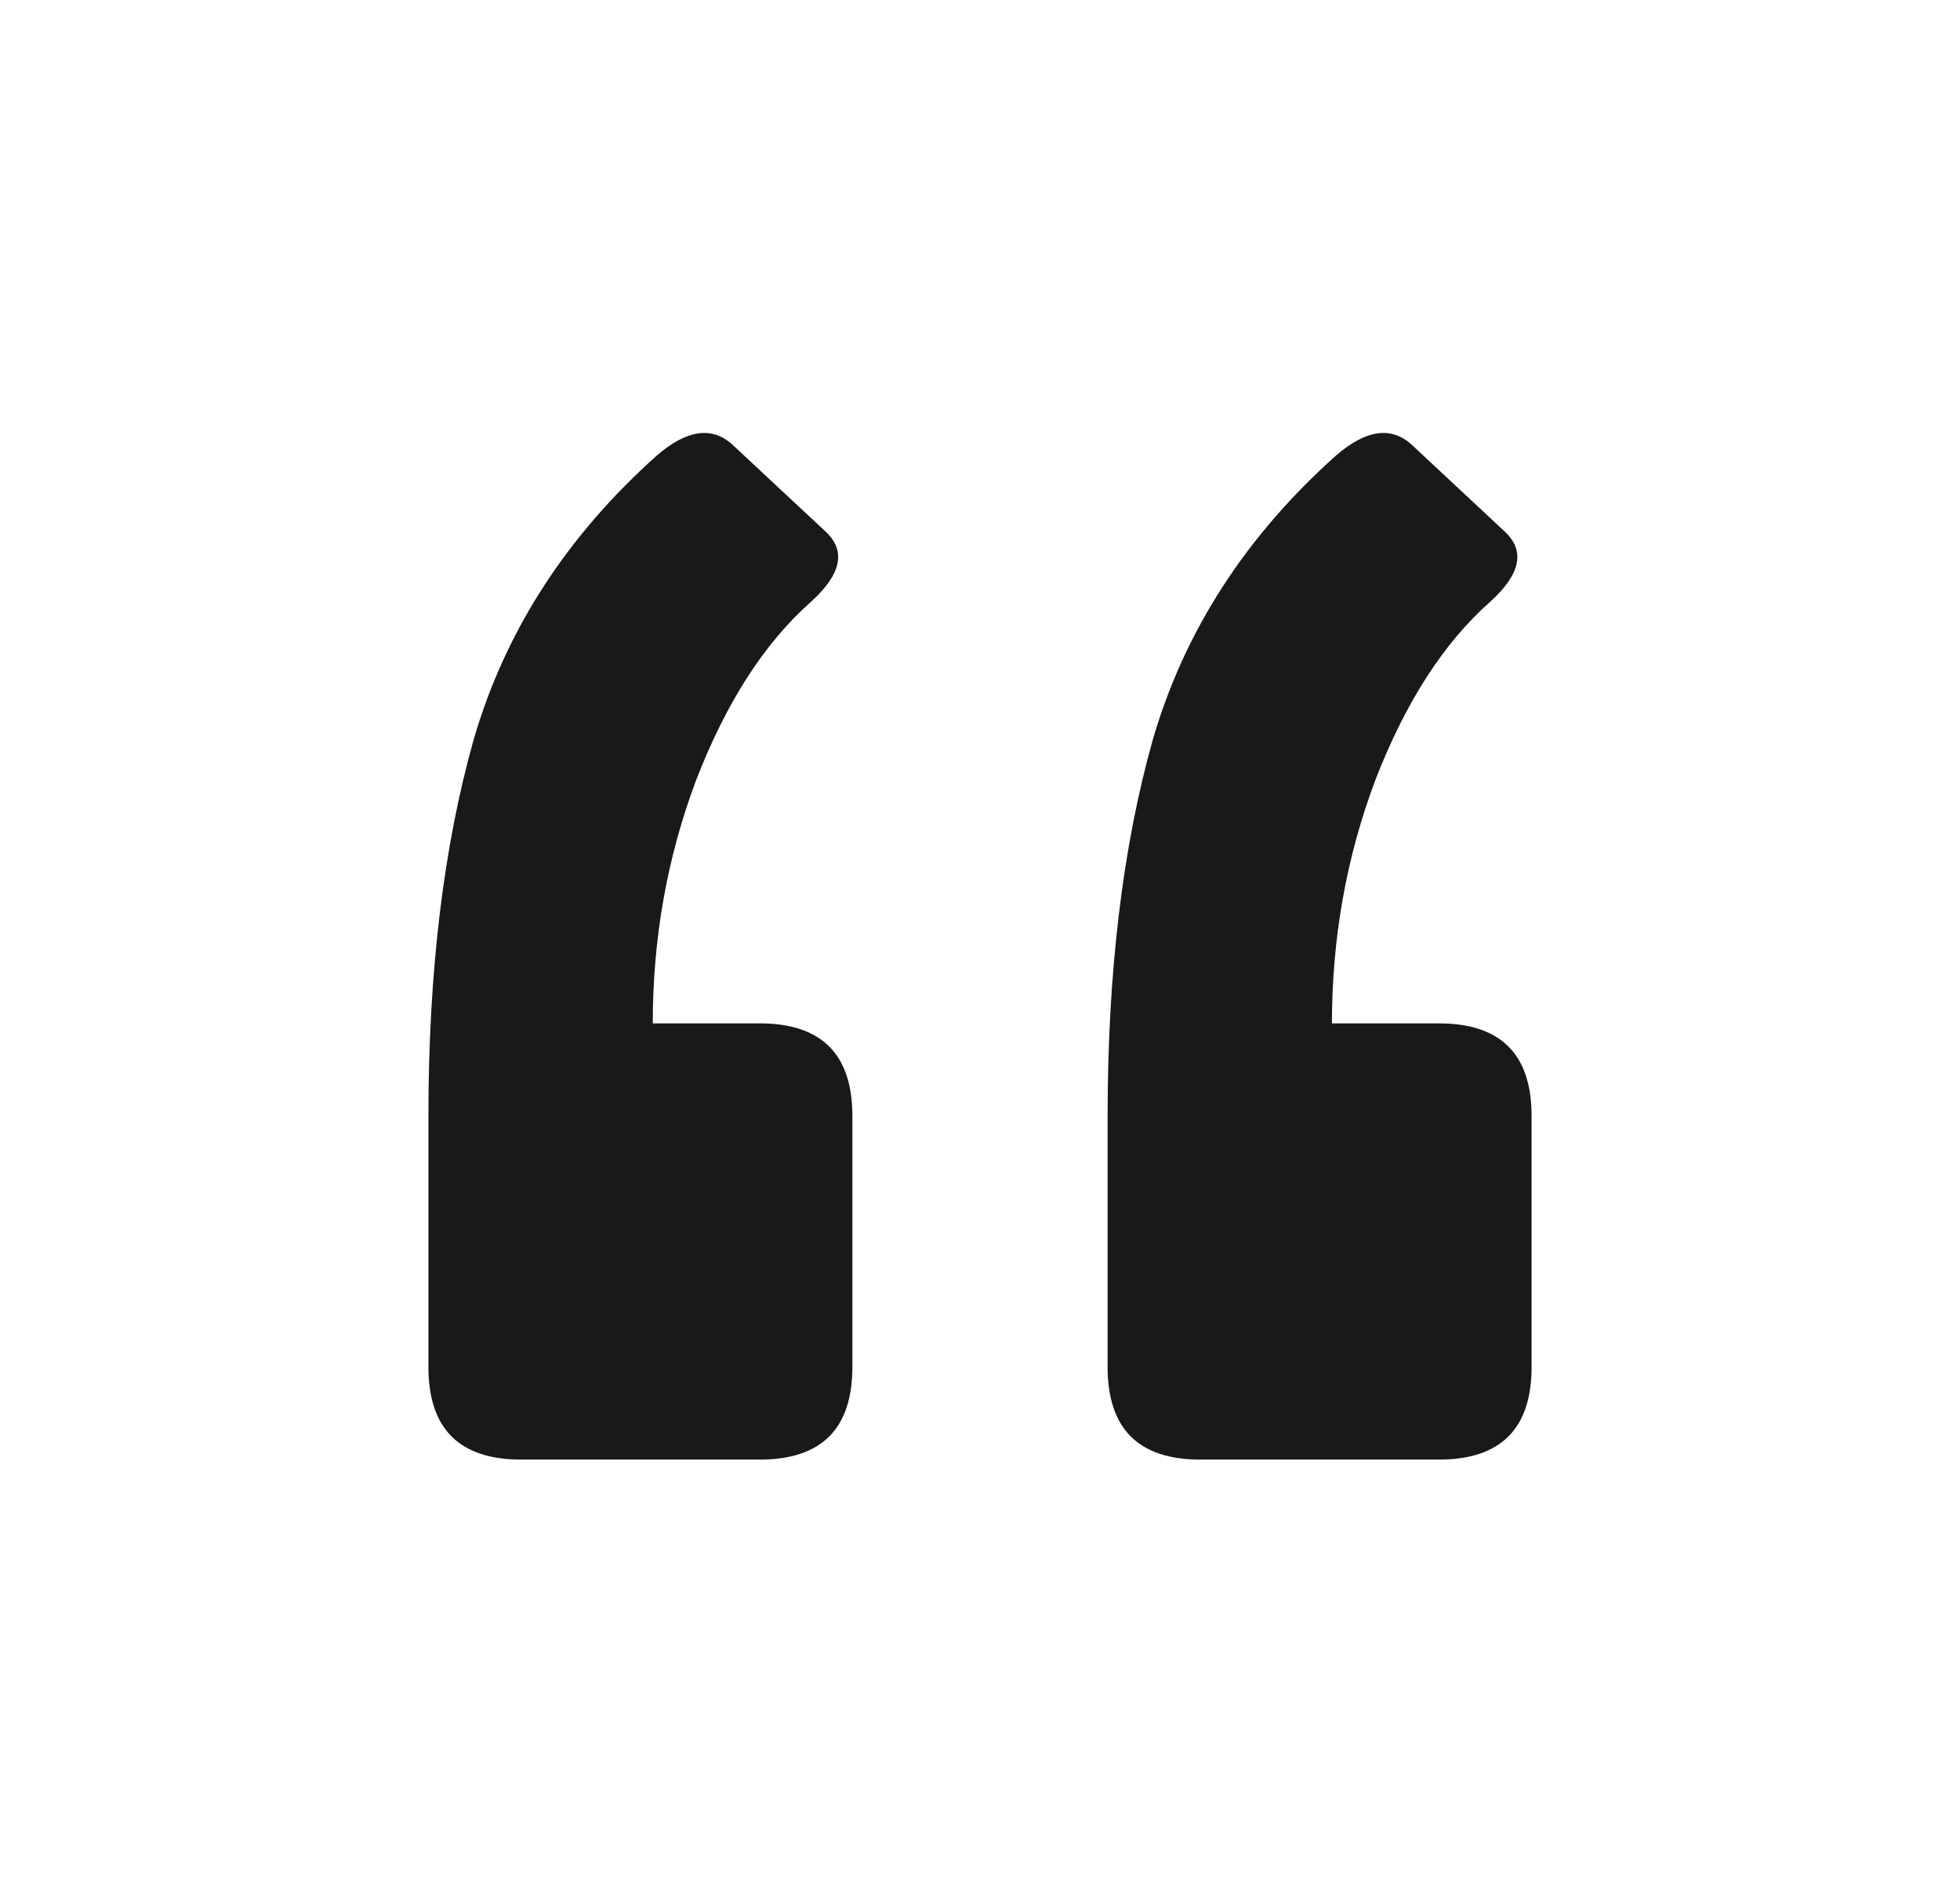 <svg width="93" height="90" viewBox="0 0 93 90" fill="none" xmlns="http://www.w3.org/2000/svg">
<g filter="url(#filter0_d)">
<path d="M68.277 48.571C71.207 48.571 72.672 50.035 72.672 52.965V64.879C72.672 67.809 71.207 69.274 68.277 69.274H56.949C54.02 69.274 52.555 67.809 52.555 64.879V52.965C52.555 46.129 53.271 40.172 54.703 35.094C56.201 29.951 59.098 25.459 63.395 21.617C64.827 20.38 66.031 20.218 67.008 21.129L71.402 25.231C72.379 26.142 72.151 27.249 70.719 28.551C68.505 30.504 66.682 33.336 65.25 37.047C63.883 40.693 63.199 44.534 63.199 48.571H68.277ZM36.051 48.571C38.98 48.571 40.445 50.035 40.445 52.965V64.879C40.445 67.809 38.98 69.274 36.051 69.274H24.723C21.793 69.274 20.328 67.809 20.328 64.879V52.965C20.328 46.129 21.044 40.172 22.477 35.094C23.974 29.951 26.871 25.459 31.168 21.617C32.6 20.38 33.805 20.218 34.781 21.129L39.176 25.231C40.152 26.142 39.925 27.249 38.492 28.551C36.279 30.504 34.456 33.336 33.023 37.047C31.656 40.693 30.973 44.534 30.973 48.571H36.051Z" fill="#19191A"/>
</g>
<defs>
<filter id="filter0_d" x="0.328" y="0.549" width="92.344" height="88.725" filterUnits="userSpaceOnUse" color-interpolation-filters="sRGB">
<feFlood flood-opacity="0" result="BackgroundImageFix"/>
<feColorMatrix in="SourceAlpha" type="matrix" values="0 0 0 0 0 0 0 0 0 0 0 0 0 0 0 0 0 0 127 0"/>
<feOffset/>
<feGaussianBlur stdDeviation="10"/>
<feColorMatrix type="matrix" values="0 0 0 0 0.8 0 0 0 0 0.89 0 0 0 0 0.871 0 0 0 1 0"/>
<feBlend mode="normal" in2="BackgroundImageFix" result="effect1_dropShadow"/>
<feBlend mode="normal" in="SourceGraphic" in2="effect1_dropShadow" result="shape"/>
</filter>
</defs>
</svg>
